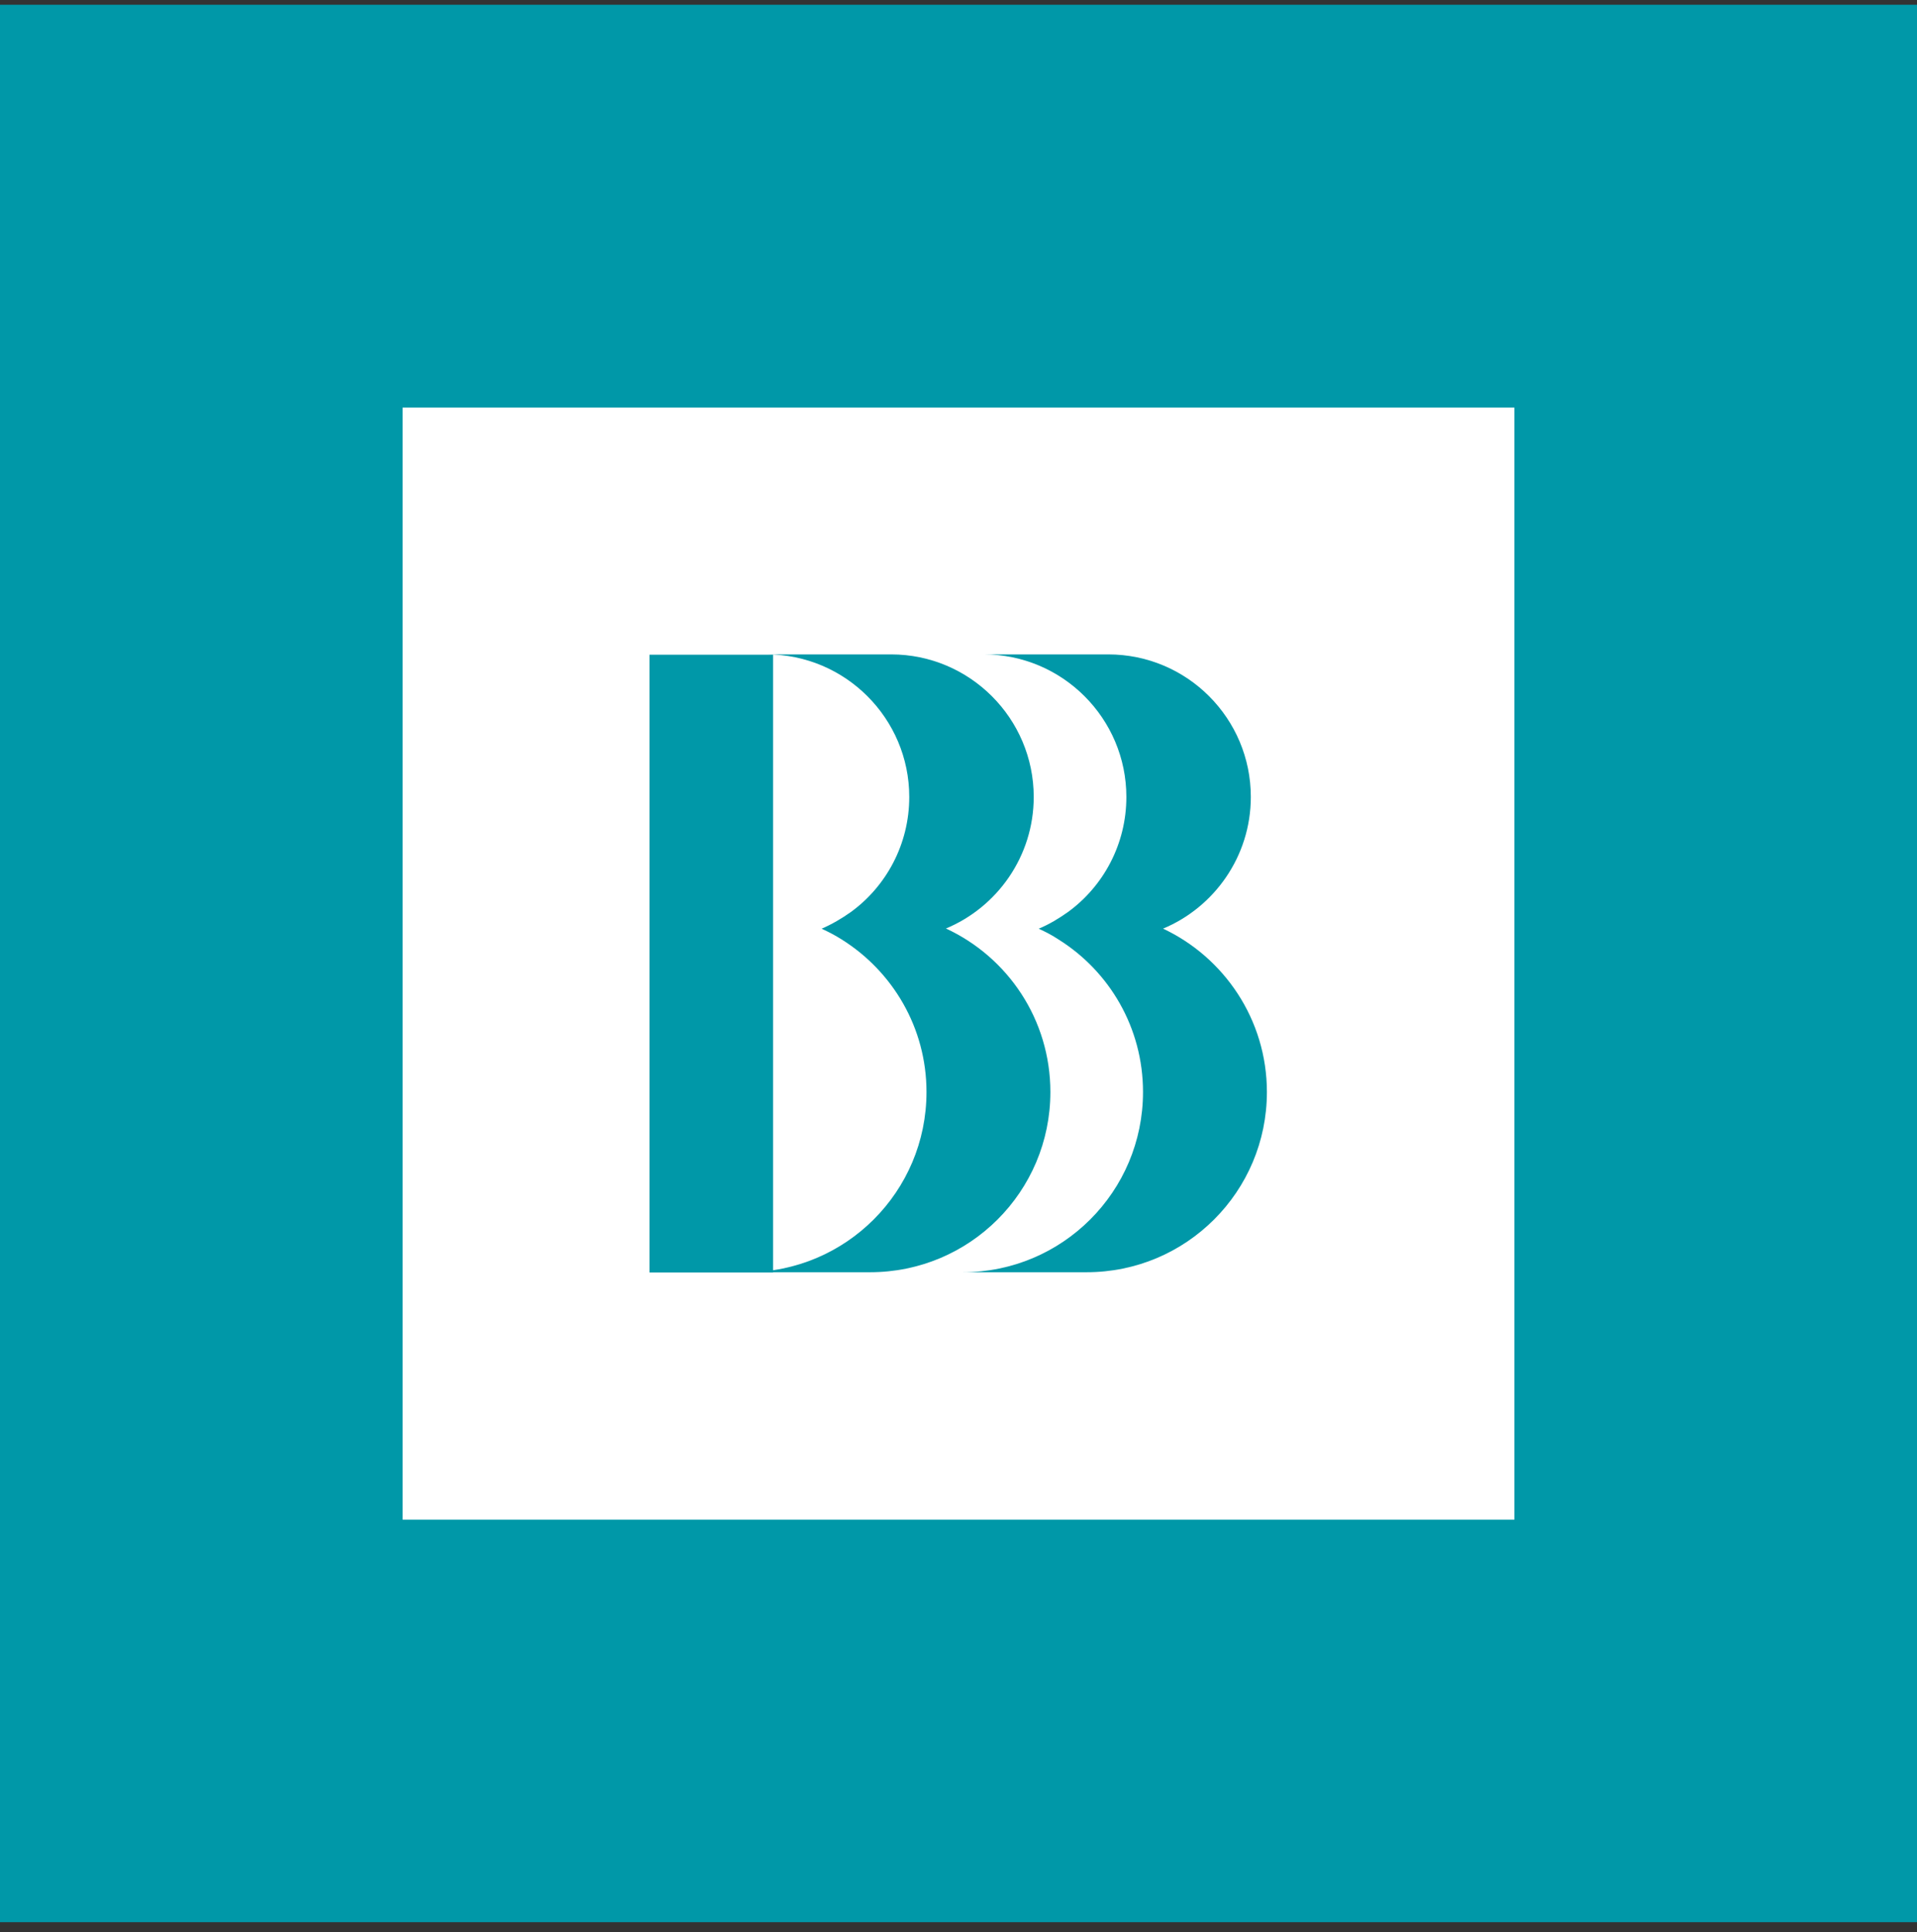 <svg width="129" height="130" viewBox="0 0 129 130" fill="none" xmlns="http://www.w3.org/2000/svg">
<rect x="0" y="0" width="129" height="130" fill="#333333" stroke="none"/>
<g clip-path="url(#clip0_588_149570)">
<path d="M129 0.32H0V129.32H129V0.32Z" fill="#0098A8"/>
<path d="M101.906 27.422H27.094V102.24H101.906V27.422Z" fill="white"/>
<path d="M52.024 44.047H43.707V85.612H52.024V44.047Z" fill="#0098A8"/>
<path d="M63.624 62.481C67.104 61.047 69.562 57.607 69.562 53.618C69.562 48.331 65.256 44.027 59.967 44.027H51.591C56.88 44.027 61.186 48.331 61.186 53.618C61.186 56.802 59.633 59.632 57.254 61.361C56.644 61.793 55.976 62.186 55.288 62.481C55.759 62.697 56.212 62.933 56.644 63.208C60.065 65.35 62.346 69.143 62.346 73.467C62.346 80.169 56.919 85.593 50.215 85.593H58.551C65.256 85.593 70.683 80.169 70.683 73.467C70.683 68.593 67.812 64.388 63.644 62.462" fill="#0098A8"/>
<path d="M78.253 62.481C81.714 61.047 84.171 57.607 84.171 53.618C84.171 48.331 79.885 44.027 74.577 44.027H66.201C71.49 44.027 75.796 48.331 75.796 53.618C75.796 56.802 74.242 59.632 71.863 61.361C71.254 61.793 70.605 62.186 69.897 62.481C70.369 62.697 70.821 62.933 71.234 63.208C74.655 65.35 76.916 69.143 76.916 73.467C76.916 80.169 71.49 85.593 64.785 85.593H73.122C79.826 85.593 85.253 80.169 85.253 73.467C85.253 68.593 82.363 64.388 78.234 62.462" fill="#0098A8"/>
</g>
<defs>
<clipPath id="clip0_588_149570">
<rect width="129" height="129" fill="white" transform="translate(0 0.32)"/>
</clipPath>
</defs>
</svg>
